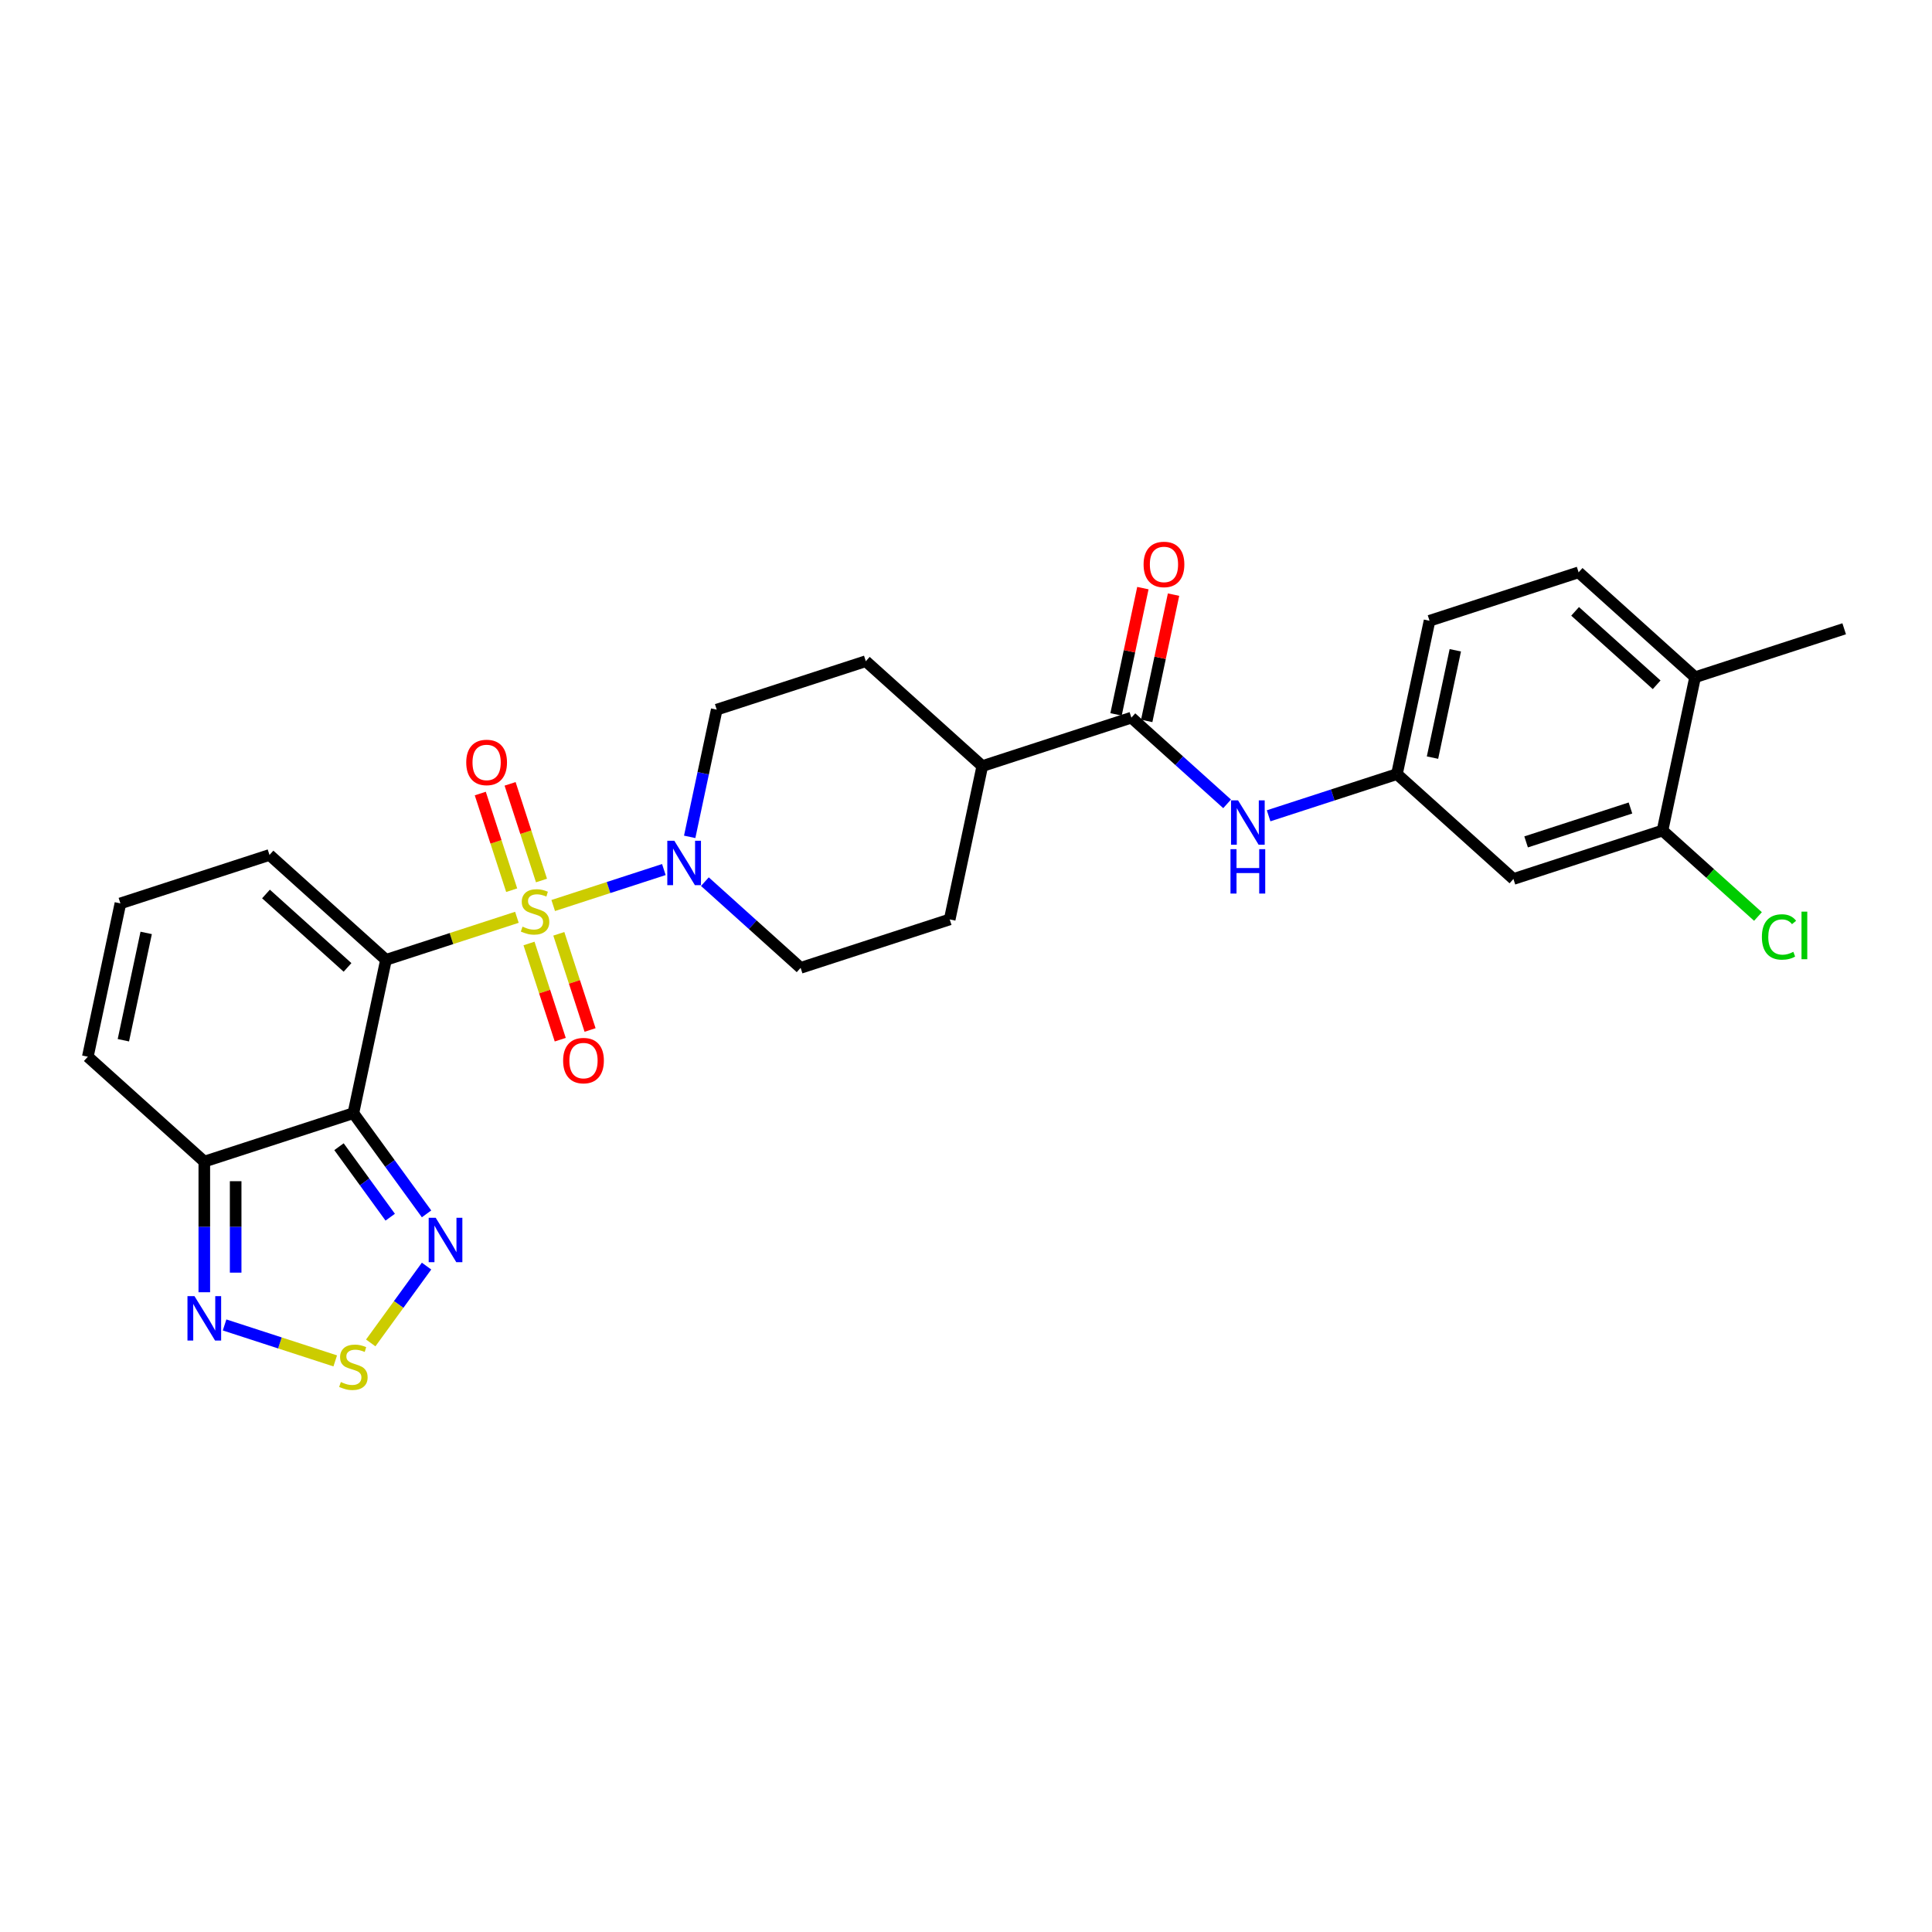 <?xml version='1.0' encoding='iso-8859-1'?>
<svg version='1.1' baseProfile='full'
              xmlns='http://www.w3.org/2000/svg'
                      xmlns:rdkit='http://www.rdkit.org/xml'
                      xmlns:xlink='http://www.w3.org/1999/xlink'
                  xml:space='preserve'
width='1000px' height='1000px' viewBox='0 0 1000 1000'>
<!-- END OF HEADER -->
<rect style='opacity:1.0;fill:#FFFFFF;stroke:none' width='1000' height='1000' x='0' y='0'> </rect>
<path class='bond-0' d='M 267.549,474.794 L 233.665,485.804' style='fill:none;fill-rule:evenodd;stroke:#CCCC00;stroke-width:6px;stroke-linecap:butt;stroke-linejoin:miter;stroke-opacity:1' />
<path class='bond-0' d='M 233.665,485.804 L 199.781,496.813' style='fill:none;fill-rule:evenodd;stroke:#000000;stroke-width:6px;stroke-linecap:butt;stroke-linejoin:miter;stroke-opacity:1' />
<path class='bond-2' d='M 286.34,468.689 L 314.976,459.384' style='fill:none;fill-rule:evenodd;stroke:#CCCC00;stroke-width:6px;stroke-linecap:butt;stroke-linejoin:miter;stroke-opacity:1' />
<path class='bond-2' d='M 314.976,459.384 L 343.613,450.08' style='fill:none;fill-rule:evenodd;stroke:#0000FF;stroke-width:6px;stroke-linecap:butt;stroke-linejoin:miter;stroke-opacity:1' />
<path class='bond-10' d='M 280.279,455.75 L 272.152,430.735' style='fill:none;fill-rule:evenodd;stroke:#CCCC00;stroke-width:6px;stroke-linecap:butt;stroke-linejoin:miter;stroke-opacity:1' />
<path class='bond-10' d='M 272.152,430.735 L 264.024,405.72' style='fill:none;fill-rule:evenodd;stroke:#FF0000;stroke-width:6px;stroke-linecap:butt;stroke-linejoin:miter;stroke-opacity:1' />
<path class='bond-10' d='M 264.847,460.764 L 256.719,435.75' style='fill:none;fill-rule:evenodd;stroke:#CCCC00;stroke-width:6px;stroke-linecap:butt;stroke-linejoin:miter;stroke-opacity:1' />
<path class='bond-10' d='M 256.719,435.75 L 248.591,410.735' style='fill:none;fill-rule:evenodd;stroke:#FF0000;stroke-width:6px;stroke-linecap:butt;stroke-linejoin:miter;stroke-opacity:1' />
<path class='bond-11' d='M 273.81,488.35 L 281.898,513.243' style='fill:none;fill-rule:evenodd;stroke:#CCCC00;stroke-width:6px;stroke-linecap:butt;stroke-linejoin:miter;stroke-opacity:1' />
<path class='bond-11' d='M 281.898,513.243 L 289.986,538.136' style='fill:none;fill-rule:evenodd;stroke:#FF0000;stroke-width:6px;stroke-linecap:butt;stroke-linejoin:miter;stroke-opacity:1' />
<path class='bond-11' d='M 289.243,483.336 L 297.331,508.229' style='fill:none;fill-rule:evenodd;stroke:#CCCC00;stroke-width:6px;stroke-linecap:butt;stroke-linejoin:miter;stroke-opacity:1' />
<path class='bond-11' d='M 297.331,508.229 L 305.419,533.122' style='fill:none;fill-rule:evenodd;stroke:#FF0000;stroke-width:6px;stroke-linecap:butt;stroke-linejoin:miter;stroke-opacity:1' />
<path class='bond-1' d='M 199.781,496.813 L 182.912,576.175' style='fill:none;fill-rule:evenodd;stroke:#000000;stroke-width:6px;stroke-linecap:butt;stroke-linejoin:miter;stroke-opacity:1' />
<path class='bond-9' d='M 199.781,496.813 L 139.487,442.524' style='fill:none;fill-rule:evenodd;stroke:#000000;stroke-width:6px;stroke-linecap:butt;stroke-linejoin:miter;stroke-opacity:1' />
<path class='bond-9' d='M 179.879,500.729 L 137.673,462.726' style='fill:none;fill-rule:evenodd;stroke:#000000;stroke-width:6px;stroke-linecap:butt;stroke-linejoin:miter;stroke-opacity:1' />
<path class='bond-3' d='M 182.912,576.175 L 201.847,602.236' style='fill:none;fill-rule:evenodd;stroke:#000000;stroke-width:6px;stroke-linecap:butt;stroke-linejoin:miter;stroke-opacity:1' />
<path class='bond-3' d='M 201.847,602.236 L 220.781,628.297' style='fill:none;fill-rule:evenodd;stroke:#0000FF;stroke-width:6px;stroke-linecap:butt;stroke-linejoin:miter;stroke-opacity:1' />
<path class='bond-3' d='M 175.465,593.531 L 188.719,611.774' style='fill:none;fill-rule:evenodd;stroke:#000000;stroke-width:6px;stroke-linecap:butt;stroke-linejoin:miter;stroke-opacity:1' />
<path class='bond-3' d='M 188.719,611.774 L 201.973,630.016' style='fill:none;fill-rule:evenodd;stroke:#0000FF;stroke-width:6px;stroke-linecap:butt;stroke-linejoin:miter;stroke-opacity:1' />
<path class='bond-4' d='M 182.912,576.175 L 105.749,601.247' style='fill:none;fill-rule:evenodd;stroke:#000000;stroke-width:6px;stroke-linecap:butt;stroke-linejoin:miter;stroke-opacity:1' />
<path class='bond-18' d='M 364.85,456.342 L 389.626,478.651' style='fill:none;fill-rule:evenodd;stroke:#0000FF;stroke-width:6px;stroke-linecap:butt;stroke-linejoin:miter;stroke-opacity:1' />
<path class='bond-18' d='M 389.626,478.651 L 414.402,500.959' style='fill:none;fill-rule:evenodd;stroke:#000000;stroke-width:6px;stroke-linecap:butt;stroke-linejoin:miter;stroke-opacity:1' />
<path class='bond-19' d='M 356.981,433.153 L 363.979,400.231' style='fill:none;fill-rule:evenodd;stroke:#0000FF;stroke-width:6px;stroke-linecap:butt;stroke-linejoin:miter;stroke-opacity:1' />
<path class='bond-19' d='M 363.979,400.231 L 370.977,367.308' style='fill:none;fill-rule:evenodd;stroke:#000000;stroke-width:6px;stroke-linecap:butt;stroke-linejoin:miter;stroke-opacity:1' />
<path class='bond-5' d='M 220.781,655.331 L 206.336,675.214' style='fill:none;fill-rule:evenodd;stroke:#0000FF;stroke-width:6px;stroke-linecap:butt;stroke-linejoin:miter;stroke-opacity:1' />
<path class='bond-5' d='M 206.336,675.214 L 191.89,695.096' style='fill:none;fill-rule:evenodd;stroke:#CCCC00;stroke-width:6px;stroke-linecap:butt;stroke-linejoin:miter;stroke-opacity:1' />
<path class='bond-6' d='M 105.749,601.247 L 105.749,635.055' style='fill:none;fill-rule:evenodd;stroke:#000000;stroke-width:6px;stroke-linecap:butt;stroke-linejoin:miter;stroke-opacity:1' />
<path class='bond-6' d='M 105.749,635.055 L 105.749,668.864' style='fill:none;fill-rule:evenodd;stroke:#0000FF;stroke-width:6px;stroke-linecap:butt;stroke-linejoin:miter;stroke-opacity:1' />
<path class='bond-6' d='M 121.976,611.389 L 121.976,635.055' style='fill:none;fill-rule:evenodd;stroke:#000000;stroke-width:6px;stroke-linecap:butt;stroke-linejoin:miter;stroke-opacity:1' />
<path class='bond-6' d='M 121.976,635.055 L 121.976,658.721' style='fill:none;fill-rule:evenodd;stroke:#0000FF;stroke-width:6px;stroke-linecap:butt;stroke-linejoin:miter;stroke-opacity:1' />
<path class='bond-29' d='M 105.749,601.247 L 45.455,546.957' style='fill:none;fill-rule:evenodd;stroke:#000000;stroke-width:6px;stroke-linecap:butt;stroke-linejoin:miter;stroke-opacity:1' />
<path class='bond-30' d='M 173.517,704.4 L 144.881,695.096' style='fill:none;fill-rule:evenodd;stroke:#CCCC00;stroke-width:6px;stroke-linecap:butt;stroke-linejoin:miter;stroke-opacity:1' />
<path class='bond-30' d='M 144.881,695.096 L 116.244,685.791' style='fill:none;fill-rule:evenodd;stroke:#0000FF;stroke-width:6px;stroke-linecap:butt;stroke-linejoin:miter;stroke-opacity:1' />
<path class='bond-7' d='M 585.598,371.454 L 508.434,396.526' style='fill:none;fill-rule:evenodd;stroke:#000000;stroke-width:6px;stroke-linecap:butt;stroke-linejoin:miter;stroke-opacity:1' />
<path class='bond-8' d='M 585.598,371.454 L 610.374,393.763' style='fill:none;fill-rule:evenodd;stroke:#000000;stroke-width:6px;stroke-linecap:butt;stroke-linejoin:miter;stroke-opacity:1' />
<path class='bond-8' d='M 610.374,393.763 L 635.15,416.071' style='fill:none;fill-rule:evenodd;stroke:#0000FF;stroke-width:6px;stroke-linecap:butt;stroke-linejoin:miter;stroke-opacity:1' />
<path class='bond-20' d='M 593.534,373.141 L 600.48,340.462' style='fill:none;fill-rule:evenodd;stroke:#000000;stroke-width:6px;stroke-linecap:butt;stroke-linejoin:miter;stroke-opacity:1' />
<path class='bond-20' d='M 600.48,340.462 L 607.426,307.783' style='fill:none;fill-rule:evenodd;stroke:#FF0000;stroke-width:6px;stroke-linecap:butt;stroke-linejoin:miter;stroke-opacity:1' />
<path class='bond-20' d='M 577.662,369.767 L 584.608,337.088' style='fill:none;fill-rule:evenodd;stroke:#000000;stroke-width:6px;stroke-linecap:butt;stroke-linejoin:miter;stroke-opacity:1' />
<path class='bond-20' d='M 584.608,337.088 L 591.554,304.41' style='fill:none;fill-rule:evenodd;stroke:#FF0000;stroke-width:6px;stroke-linecap:butt;stroke-linejoin:miter;stroke-opacity:1' />
<path class='bond-14' d='M 656.634,422.253 L 689.845,411.462' style='fill:none;fill-rule:evenodd;stroke:#0000FF;stroke-width:6px;stroke-linecap:butt;stroke-linejoin:miter;stroke-opacity:1' />
<path class='bond-14' d='M 689.845,411.462 L 723.056,400.672' style='fill:none;fill-rule:evenodd;stroke:#000000;stroke-width:6px;stroke-linecap:butt;stroke-linejoin:miter;stroke-opacity:1' />
<path class='bond-15' d='M 139.487,442.524 L 62.323,467.596' style='fill:none;fill-rule:evenodd;stroke:#000000;stroke-width:6px;stroke-linecap:butt;stroke-linejoin:miter;stroke-opacity:1' />
<path class='bond-12' d='M 860.513,429.889 L 783.35,454.961' style='fill:none;fill-rule:evenodd;stroke:#000000;stroke-width:6px;stroke-linecap:butt;stroke-linejoin:miter;stroke-opacity:1' />
<path class='bond-12' d='M 843.925,418.217 L 789.91,435.768' style='fill:none;fill-rule:evenodd;stroke:#000000;stroke-width:6px;stroke-linecap:butt;stroke-linejoin:miter;stroke-opacity:1' />
<path class='bond-25' d='M 860.513,429.889 L 885.217,452.132' style='fill:none;fill-rule:evenodd;stroke:#000000;stroke-width:6px;stroke-linecap:butt;stroke-linejoin:miter;stroke-opacity:1' />
<path class='bond-25' d='M 885.217,452.132 L 909.92,474.375' style='fill:none;fill-rule:evenodd;stroke:#00CC00;stroke-width:6px;stroke-linecap:butt;stroke-linejoin:miter;stroke-opacity:1' />
<path class='bond-31' d='M 860.513,429.889 L 877.382,350.528' style='fill:none;fill-rule:evenodd;stroke:#000000;stroke-width:6px;stroke-linecap:butt;stroke-linejoin:miter;stroke-opacity:1' />
<path class='bond-13' d='M 783.35,454.961 L 723.056,400.672' style='fill:none;fill-rule:evenodd;stroke:#000000;stroke-width:6px;stroke-linecap:butt;stroke-linejoin:miter;stroke-opacity:1' />
<path class='bond-26' d='M 723.056,400.672 L 739.924,321.31' style='fill:none;fill-rule:evenodd;stroke:#000000;stroke-width:6px;stroke-linecap:butt;stroke-linejoin:miter;stroke-opacity:1' />
<path class='bond-26' d='M 741.458,392.141 L 753.266,336.588' style='fill:none;fill-rule:evenodd;stroke:#000000;stroke-width:6px;stroke-linecap:butt;stroke-linejoin:miter;stroke-opacity:1' />
<path class='bond-16' d='M 62.323,467.596 L 45.455,546.957' style='fill:none;fill-rule:evenodd;stroke:#000000;stroke-width:6px;stroke-linecap:butt;stroke-linejoin:miter;stroke-opacity:1' />
<path class='bond-16' d='M 75.665,482.874 L 63.857,538.427' style='fill:none;fill-rule:evenodd;stroke:#000000;stroke-width:6px;stroke-linecap:butt;stroke-linejoin:miter;stroke-opacity:1' />
<path class='bond-17' d='M 508.434,396.526 L 448.14,342.237' style='fill:none;fill-rule:evenodd;stroke:#000000;stroke-width:6px;stroke-linecap:butt;stroke-linejoin:miter;stroke-opacity:1' />
<path class='bond-28' d='M 508.434,396.526 L 491.566,475.887' style='fill:none;fill-rule:evenodd;stroke:#000000;stroke-width:6px;stroke-linecap:butt;stroke-linejoin:miter;stroke-opacity:1' />
<path class='bond-22' d='M 414.402,500.959 L 491.566,475.887' style='fill:none;fill-rule:evenodd;stroke:#000000;stroke-width:6px;stroke-linecap:butt;stroke-linejoin:miter;stroke-opacity:1' />
<path class='bond-23' d='M 370.977,367.308 L 448.14,342.237' style='fill:none;fill-rule:evenodd;stroke:#000000;stroke-width:6px;stroke-linecap:butt;stroke-linejoin:miter;stroke-opacity:1' />
<path class='bond-21' d='M 877.382,350.528 L 817.088,296.238' style='fill:none;fill-rule:evenodd;stroke:#000000;stroke-width:6px;stroke-linecap:butt;stroke-linejoin:miter;stroke-opacity:1' />
<path class='bond-21' d='M 857.48,354.443 L 815.274,316.441' style='fill:none;fill-rule:evenodd;stroke:#000000;stroke-width:6px;stroke-linecap:butt;stroke-linejoin:miter;stroke-opacity:1' />
<path class='bond-27' d='M 877.382,350.528 L 954.545,325.456' style='fill:none;fill-rule:evenodd;stroke:#000000;stroke-width:6px;stroke-linecap:butt;stroke-linejoin:miter;stroke-opacity:1' />
<path class='bond-24' d='M 817.088,296.238 L 739.924,321.31' style='fill:none;fill-rule:evenodd;stroke:#000000;stroke-width:6px;stroke-linecap:butt;stroke-linejoin:miter;stroke-opacity:1' />
<path  class='atom-0' d='M 270.454 479.628
Q 270.713 479.725, 271.784 480.18
Q 272.855 480.634, 274.024 480.926
Q 275.224 481.186, 276.393 481.186
Q 278.567 481.186, 279.833 480.147
Q 281.099 479.076, 281.099 477.226
Q 281.099 475.961, 280.449 475.182
Q 279.833 474.403, 278.859 473.981
Q 277.886 473.559, 276.263 473.072
Q 274.218 472.456, 272.985 471.871
Q 271.784 471.287, 270.908 470.054
Q 270.064 468.821, 270.064 466.744
Q 270.064 463.855, 272.011 462.07
Q 273.991 460.285, 277.886 460.285
Q 280.547 460.285, 283.565 461.551
L 282.819 464.05
Q 280.06 462.914, 277.983 462.914
Q 275.744 462.914, 274.51 463.855
Q 273.277 464.764, 273.31 466.354
Q 273.31 467.588, 273.926 468.334
Q 274.575 469.08, 275.484 469.502
Q 276.425 469.924, 277.983 470.411
Q 280.06 471.06, 281.293 471.709
Q 282.527 472.358, 283.403 473.689
Q 284.311 474.987, 284.311 477.226
Q 284.311 480.407, 282.17 482.127
Q 280.06 483.814, 276.523 483.814
Q 274.478 483.814, 272.92 483.36
Q 271.395 482.938, 269.577 482.192
L 270.454 479.628
' fill='#CCCC00'/>
<path  class='atom-3' d='M 349.029 435.181
L 356.558 447.351
Q 357.304 448.552, 358.505 450.726
Q 359.706 452.901, 359.771 453.031
L 359.771 435.181
L 362.822 435.181
L 362.822 458.158
L 359.674 458.158
L 351.593 444.852
Q 350.651 443.295, 349.645 441.51
Q 348.672 439.725, 348.38 439.173
L 348.38 458.158
L 345.394 458.158
L 345.394 435.181
L 349.029 435.181
' fill='#0000FF'/>
<path  class='atom-4' d='M 225.523 630.325
L 233.052 642.495
Q 233.799 643.696, 234.999 645.871
Q 236.2 648.045, 236.265 648.175
L 236.265 630.325
L 239.316 630.325
L 239.316 653.302
L 236.168 653.302
L 228.087 639.996
Q 227.146 638.439, 226.14 636.654
Q 225.166 634.869, 224.874 634.317
L 224.874 653.302
L 221.888 653.302
L 221.888 630.325
L 225.523 630.325
' fill='#0000FF'/>
<path  class='atom-6' d='M 176.422 715.339
Q 176.681 715.436, 177.752 715.891
Q 178.823 716.345, 179.992 716.637
Q 181.192 716.897, 182.361 716.897
Q 184.535 716.897, 185.801 715.858
Q 187.066 714.787, 187.066 712.938
Q 187.066 711.672, 186.417 710.893
Q 185.801 710.114, 184.827 709.692
Q 183.854 709.27, 182.231 708.783
Q 180.186 708.167, 178.953 707.583
Q 177.752 706.999, 176.876 705.765
Q 176.032 704.532, 176.032 702.455
Q 176.032 699.567, 177.979 697.782
Q 179.959 695.997, 183.854 695.997
Q 186.515 695.997, 189.533 697.262
L 188.787 699.761
Q 186.028 698.625, 183.951 698.625
Q 181.712 698.625, 180.478 699.567
Q 179.245 700.475, 179.278 702.066
Q 179.278 703.299, 179.894 704.045
Q 180.543 704.792, 181.452 705.214
Q 182.393 705.635, 183.951 706.122
Q 186.028 706.771, 187.261 707.42
Q 188.494 708.069, 189.371 709.4
Q 190.279 710.698, 190.279 712.938
Q 190.279 716.118, 188.137 717.838
Q 186.028 719.526, 182.49 719.526
Q 180.446 719.526, 178.888 719.071
Q 177.363 718.649, 175.545 717.903
L 176.422 715.339
' fill='#CCCC00'/>
<path  class='atom-7' d='M 100.67 670.892
L 108.199 683.063
Q 108.946 684.263, 110.147 686.438
Q 111.347 688.612, 111.412 688.742
L 111.412 670.892
L 114.463 670.892
L 114.463 693.87
L 111.315 693.87
L 103.234 680.564
Q 102.293 679.006, 101.287 677.221
Q 100.313 675.436, 100.021 674.884
L 100.021 693.87
L 97.035 693.87
L 97.035 670.892
L 100.67 670.892
' fill='#0000FF'/>
<path  class='atom-9' d='M 640.813 414.255
L 648.342 426.425
Q 649.089 427.626, 650.29 429.8
Q 651.49 431.975, 651.555 432.104
L 651.555 414.255
L 654.606 414.255
L 654.606 437.232
L 651.458 437.232
L 643.377 423.926
Q 642.436 422.368, 641.43 420.583
Q 640.456 418.798, 640.164 418.247
L 640.164 437.232
L 637.178 437.232
L 637.178 414.255
L 640.813 414.255
' fill='#0000FF'/>
<path  class='atom-9' d='M 636.903 439.53
L 640.018 439.53
L 640.018 449.298
L 651.766 449.298
L 651.766 439.53
L 654.882 439.53
L 654.882 462.507
L 651.766 462.507
L 651.766 451.895
L 640.018 451.895
L 640.018 462.507
L 636.903 462.507
L 636.903 439.53
' fill='#0000FF'/>
<path  class='atom-11' d='M 241.325 394.643
Q 241.325 389.126, 244.051 386.043
Q 246.777 382.96, 251.873 382.96
Q 256.968 382.96, 259.694 386.043
Q 262.42 389.126, 262.42 394.643
Q 262.42 400.225, 259.661 403.406
Q 256.903 406.554, 251.873 406.554
Q 246.81 406.554, 244.051 403.406
Q 241.325 400.258, 241.325 394.643
M 251.873 403.957
Q 255.378 403.957, 257.26 401.621
Q 259.175 399.252, 259.175 394.643
Q 259.175 390.132, 257.26 387.86
Q 255.378 385.556, 251.873 385.556
Q 248.368 385.556, 246.453 387.828
Q 244.57 390.1, 244.57 394.643
Q 244.57 399.284, 246.453 401.621
Q 248.368 403.957, 251.873 403.957
' fill='#FF0000'/>
<path  class='atom-12' d='M 291.469 548.97
Q 291.469 543.453, 294.195 540.37
Q 296.921 537.286, 302.016 537.286
Q 307.112 537.286, 309.838 540.37
Q 312.564 543.453, 312.564 548.97
Q 312.564 554.552, 309.805 557.732
Q 307.047 560.88, 302.016 560.88
Q 296.954 560.88, 294.195 557.732
Q 291.469 554.584, 291.469 548.97
M 302.016 558.284
Q 305.521 558.284, 307.404 555.947
Q 309.318 553.578, 309.318 548.97
Q 309.318 544.459, 307.404 542.187
Q 305.521 539.883, 302.016 539.883
Q 298.511 539.883, 296.597 542.155
Q 294.714 544.426, 294.714 548.97
Q 294.714 553.611, 296.597 555.947
Q 298.511 558.284, 302.016 558.284
' fill='#FF0000'/>
<path  class='atom-21' d='M 591.919 292.158
Q 591.919 286.641, 594.645 283.557
Q 597.371 280.474, 602.466 280.474
Q 607.562 280.474, 610.288 283.557
Q 613.014 286.641, 613.014 292.158
Q 613.014 297.74, 610.255 300.92
Q 607.497 304.068, 602.466 304.068
Q 597.404 304.068, 594.645 300.92
Q 591.919 297.772, 591.919 292.158
M 602.466 301.472
Q 605.971 301.472, 607.854 299.135
Q 609.769 296.766, 609.769 292.158
Q 609.769 287.647, 607.854 285.375
Q 605.971 283.071, 602.466 283.071
Q 598.961 283.071, 597.047 285.342
Q 595.164 287.614, 595.164 292.158
Q 595.164 296.799, 597.047 299.135
Q 598.961 301.472, 602.466 301.472
' fill='#FF0000'/>
<path  class='atom-26' d='M 911.948 484.974
Q 911.948 479.262, 914.609 476.276
Q 917.303 473.258, 922.398 473.258
Q 927.136 473.258, 929.668 476.601
L 927.526 478.353
Q 925.676 475.919, 922.398 475.919
Q 918.926 475.919, 917.076 478.256
Q 915.258 480.56, 915.258 484.974
Q 915.258 489.517, 917.141 491.854
Q 919.055 494.191, 922.755 494.191
Q 925.287 494.191, 928.24 492.665
L 929.149 495.099
Q 927.948 495.878, 926.13 496.333
Q 924.313 496.787, 922.301 496.787
Q 917.303 496.787, 914.609 493.736
Q 911.948 490.686, 911.948 484.974
' fill='#00CC00'/>
<path  class='atom-26' d='M 932.459 471.862
L 935.445 471.862
L 935.445 496.495
L 932.459 496.495
L 932.459 471.862
' fill='#00CC00'/>
</svg>
